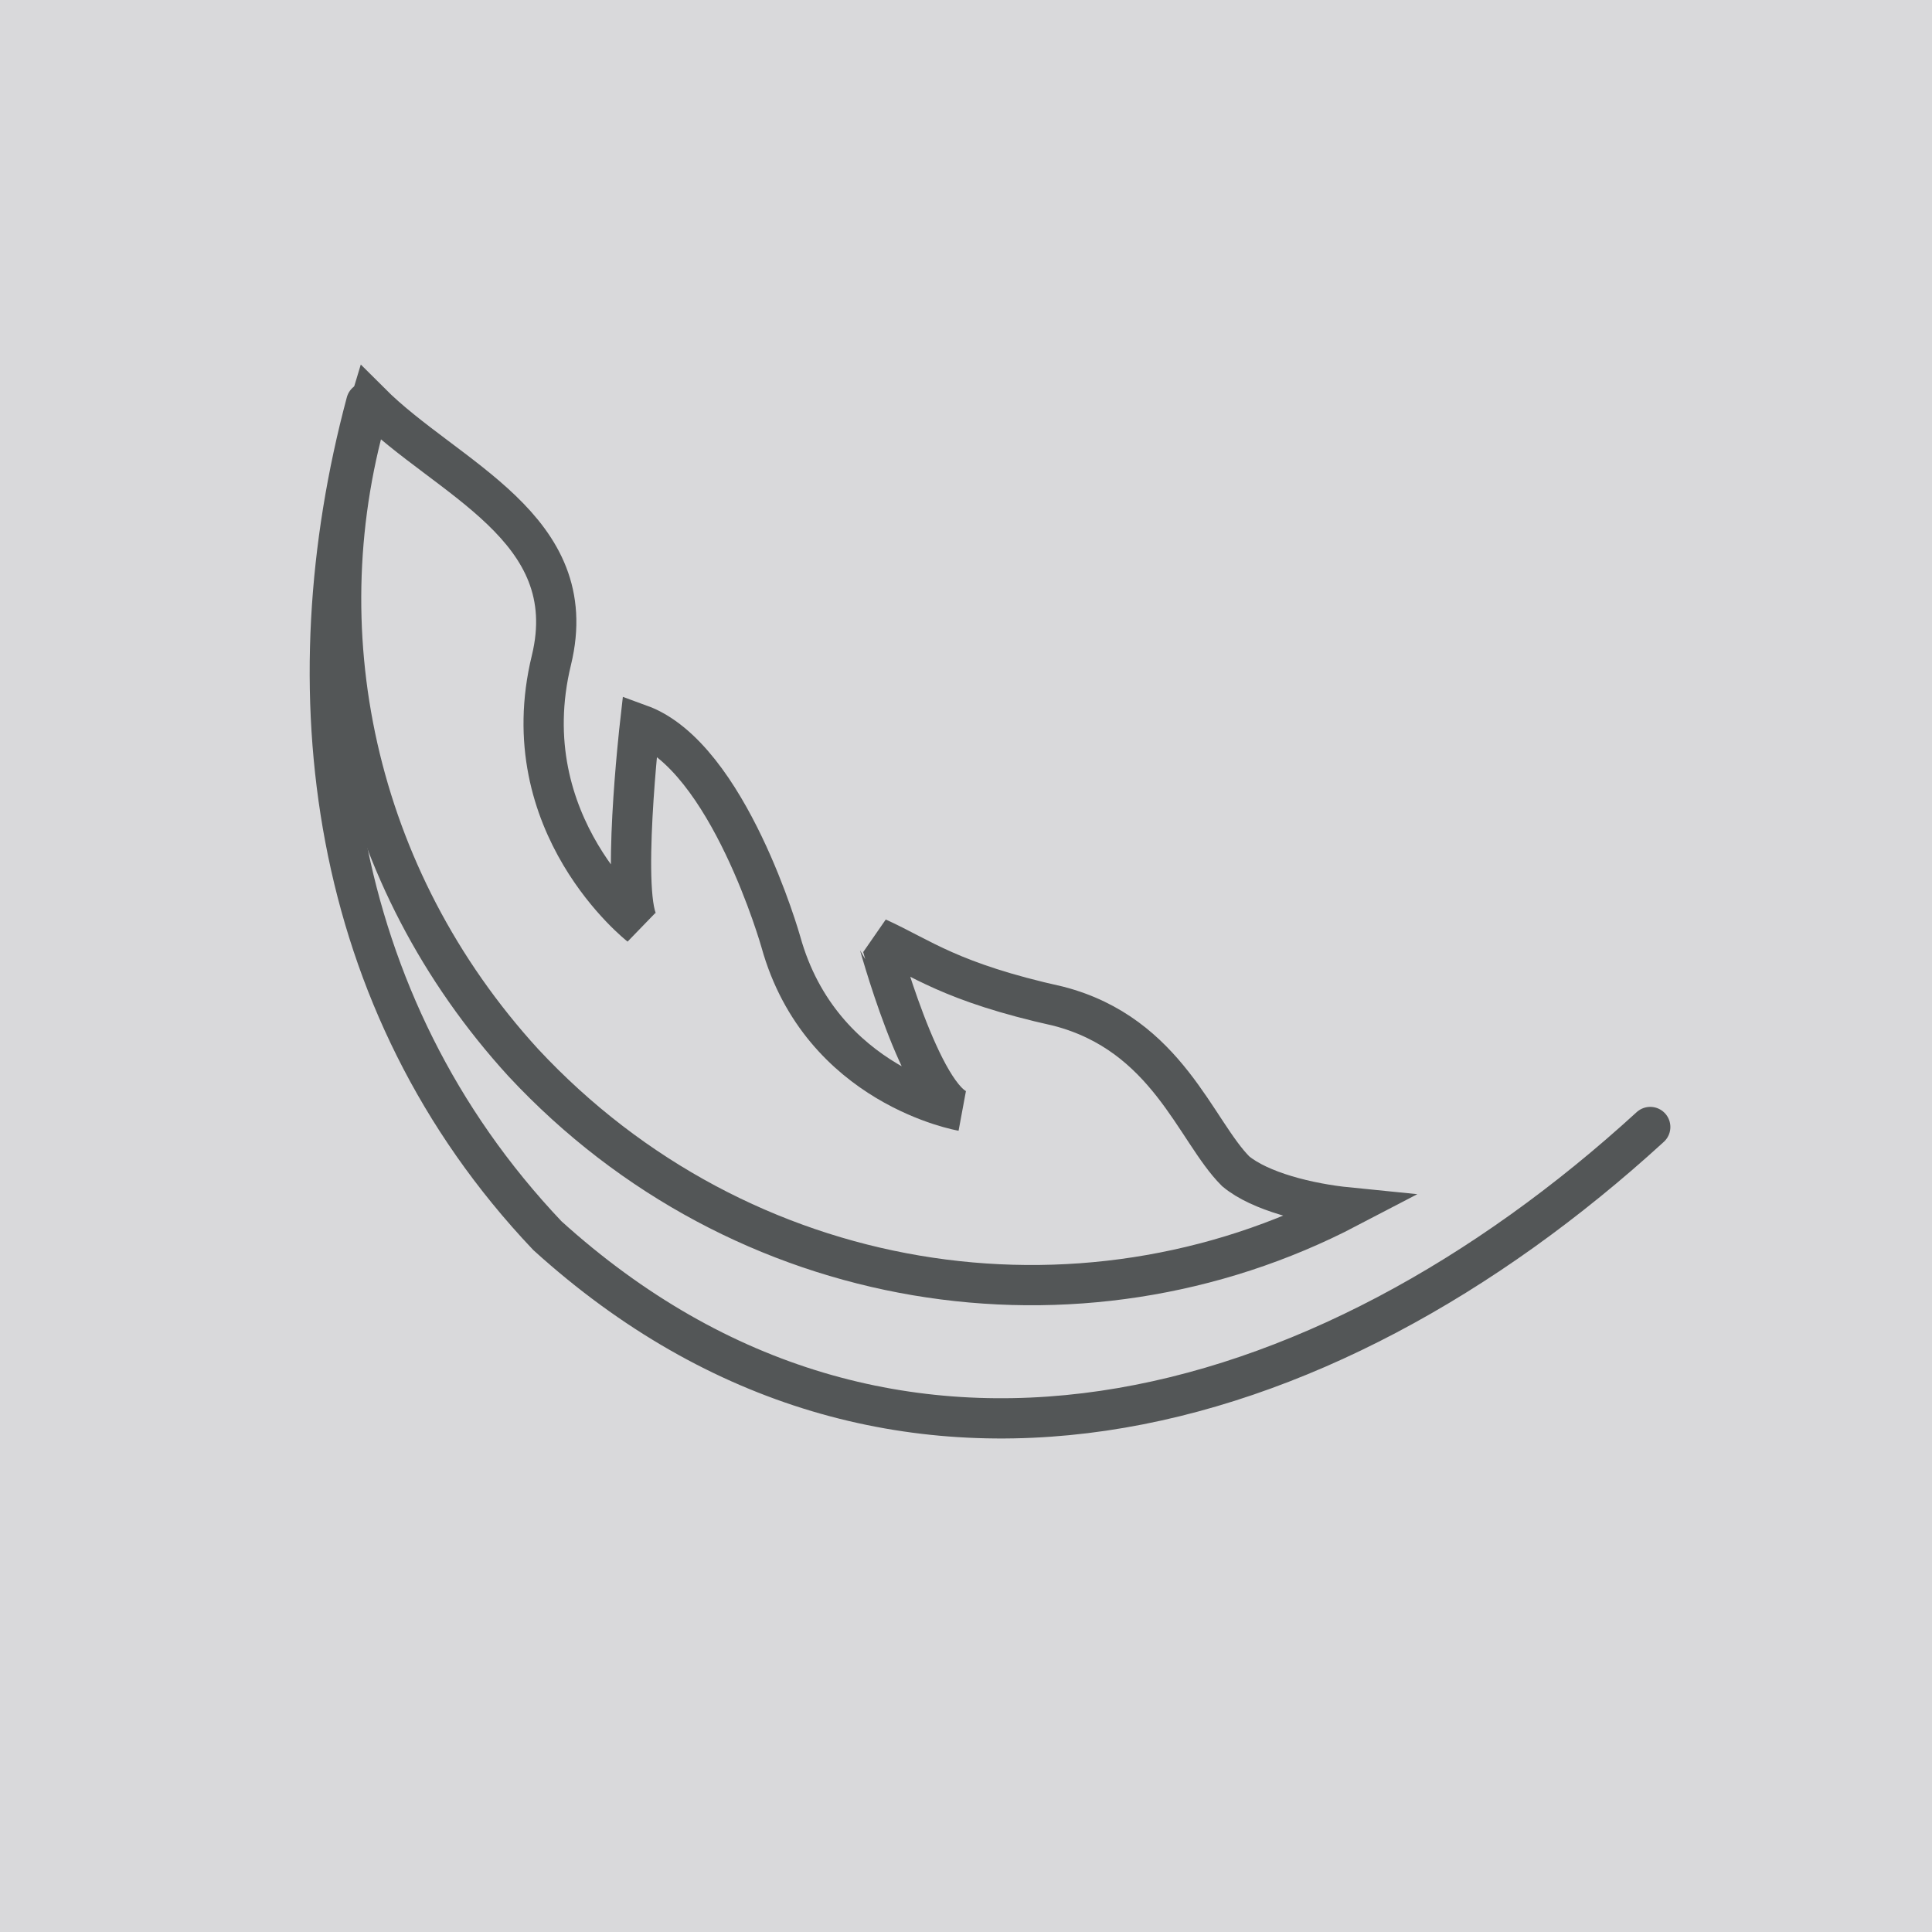 <?xml version="1.0" encoding="utf-8"?>
<!-- Generator: Adobe Illustrator 25.4.1, SVG Export Plug-In . SVG Version: 6.00 Build 0)  -->
<!DOCTYPE svg PUBLIC "-//W3C//DTD SVG 1.1//EN" "http://www.w3.org/Graphics/SVG/1.1/DTD/svg11.dtd">
<svg version="1.1" id="Livello_1" xmlns:x="http://ns.adobe.com/Extensibility/1.0/" xmlns:i="http://ns.adobe.com/AdobeIllustrator/10.0/" xmlns:graph="http://ns.adobe.com/Graphs/1.0/"
	 xmlns="http://www.w3.org/2000/svg" xmlns:xlink="http://www.w3.org/1999/xlink" x="0px" y="0px" width="48px" height="48px"
	 viewBox="0 0 48 48" style="enable-background:new 0 0 48 48;" xml:space="preserve">
<style type="text/css">
	.st0{fill:#D9D9DB;}
	.st1{fill:none;stroke:#535657;}
	.st2{fill:none;stroke:#535657;stroke-linecap:round;}
</style>
<rect class="st0" width="48.1" height="48.1"/>
<path class="st1" d="M23.9,27.6c0,0-3.5-0.6-4.5-4.2c0,0-1.3-4.6-3.5-5.4c0,0-0.5,4.4,0,5c0,0-3.2-2.5-2.2-6.6
	c0.8-3.3-2.6-4.5-4.5-6.4C7.5,15.6,8.8,21.8,13,26.4c5.4,5.8,13.8,7.1,20.5,3.6c-1-0.1-2.2-0.4-2.8-0.9c-1-1-1.7-3.4-4.4-4.1
	c-2.7-0.6-3.4-1.2-4.5-1.7C21.8,23.3,22.9,27.4,23.9,27.6z"/>
<path class="st2" d="M9.1,10c-1.9,7.1-1,14.9,4.5,20.7c8.5,7.7,19.2,4.8,27.4-2.7"/>
</svg>
